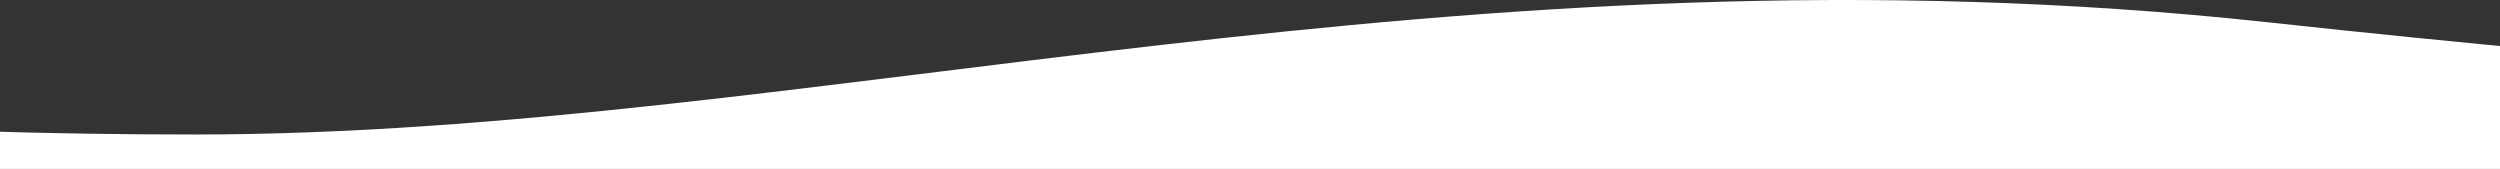 <svg width="1480" height="100" viewBox="0 0 1480 100" fill="none" xmlns="http://www.w3.org/2000/svg">
<rect x="0" y="0" width="1480" height="100" fill="#333333" stroke="none"/>
<path d="M-431 34C-431 34 -246.304 79.629 115.391 79.628C477.087 79.627 863.152 -38.84 1342.85 13.225C1822.54 65.29 1929 47.936 1929 47.936V100H-431V34Z" fill="white"/>
</svg>
